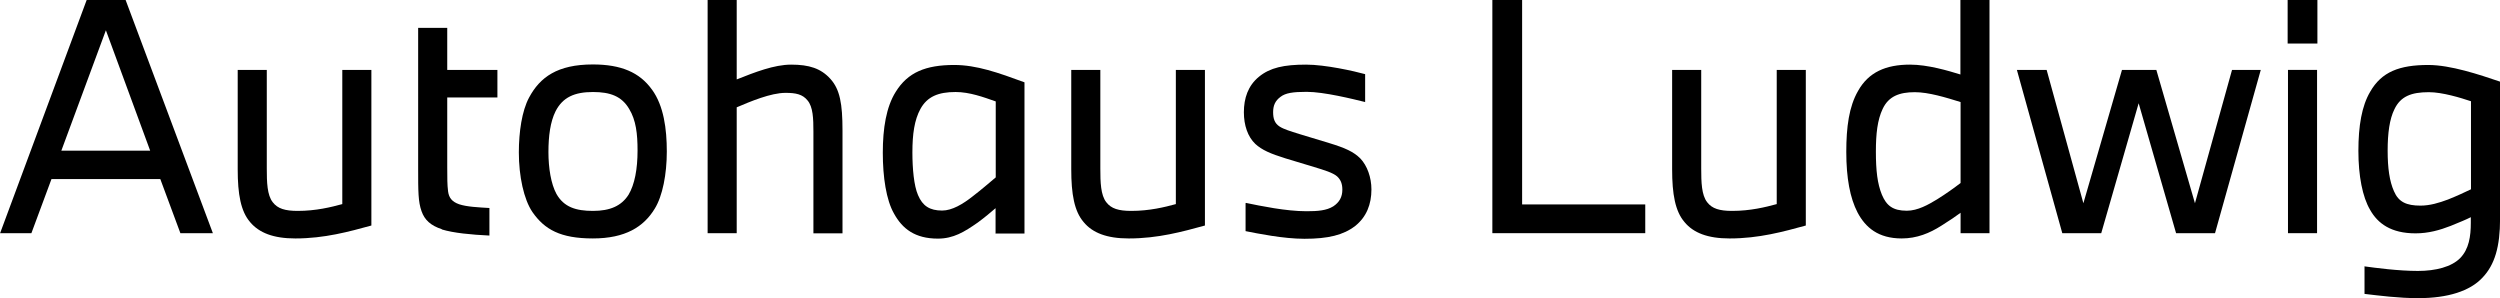<?xml version="1.0" encoding="UTF-8"?><svg id="Ebene_1" xmlns="http://www.w3.org/2000/svg" width="51.85mm" height="6.18mm" viewBox="0 0 146.98 17.52"><path d="m0,13.71L5.09,0h2.29l5.13,13.71h-1.91l-1.18-3.18H3.02l-1.18,3.18H0Zm8.82-4.86L6.22,1.78l-2.62,7.08h5.22Z"/><path d="m17.36,14.02c-1.29,0-2.13-.33-2.66-.96-.55-.64-.73-1.64-.73-3.11v-5.84h1.71v5.8c0,.8.02,1.56.35,1.98.29.38.73.51,1.47.51,1.07,0,1.96-.22,2.62-.4v-7.89h1.71v9.15c-1.31.36-2.76.76-4.47.76Z"/><path d="m25.98,13.48c-.67-.22-1.02-.55-1.2-1.06-.2-.56-.2-1.16-.2-2.55V1.64h1.71v2.47h2.95v1.62h-2.95v4.11c0,.64,0,1.02.05,1.42.05.36.22.6.65.75.45.15,1.11.18,1.78.22v1.62c-1.07-.05-2.11-.15-2.8-.36Z"/><path d="m38.33,5.27c.69.95.87,2.31.87,3.64s-.25,2.62-.71,3.36c-.65,1.07-1.73,1.75-3.64,1.75s-2.84-.53-3.55-1.55c-.51-.75-.8-2.11-.8-3.51,0-1.2.18-2.44.6-3.22.64-1.2,1.67-1.95,3.75-1.95,1.67,0,2.75.47,3.47,1.47Zm-5.67,1.27c-.31.62-.42,1.46-.42,2.4s.15,1.87.47,2.46c.44.78,1.15,1,2.15,1s1.67-.29,2.09-.95c.36-.6.53-1.51.53-2.6,0-.98-.09-1.78-.49-2.44-.44-.75-1.11-1-2.13-1-1.09,0-1.78.31-2.2,1.13Z"/><path d="m41.6,13.71V0h1.71v4.67c1.06-.42,2.2-.87,3.2-.87,1.06,0,1.75.22,2.31.84.56.62.71,1.47.71,3.02v6.06h-1.71v-5.98c0-.76-.02-1.46-.35-1.84-.29-.36-.69-.44-1.29-.44-.87,0-2.07.51-2.87.85v7.4h-1.71Z"/><path d="m58.53,13.71v-1.47c-.29.25-.62.53-1.04.84-.8.56-1.44.95-2.35.95-1.35,0-2.09-.58-2.58-1.47-.46-.8-.66-2.15-.66-3.58s.2-2.69.76-3.58c.71-1.15,1.77-1.58,3.44-1.58,1.31,0,2.58.45,4.13,1.02v8.89h-1.71Zm0-7.75c-.71-.25-1.53-.55-2.35-.55-1.02,0-1.67.27-2.07,1-.35.64-.47,1.47-.47,2.55,0,.96.09,1.96.33,2.51.27.64.69.91,1.42.91.58,0,1.22-.38,1.8-.84.47-.36.96-.78,1.35-1.11v-4.47Z"/><path d="m66.36,14.02c-1.29,0-2.13-.33-2.65-.96-.55-.64-.73-1.64-.73-3.11v-5.84h1.71v5.8c0,.8.02,1.56.35,1.98.29.38.73.51,1.47.51,1.07,0,1.96-.22,2.62-.4v-7.89h1.71v9.15c-1.31.36-2.76.76-4.47.76Z"/><path d="m73.25,11.93c.87.18,2.36.49,3.56.49.67,0,1.18-.04,1.58-.29.36-.24.53-.55.53-.98,0-.33-.09-.58-.31-.78-.26-.22-.73-.36-1.35-.55l-1.69-.51c-.87-.27-1.38-.49-1.77-.85-.44-.42-.67-1.09-.67-1.86,0-.82.24-1.56.89-2.09.65-.53,1.46-.71,2.77-.71,1.13,0,2.82.38,3.47.56v1.64c-.73-.18-2.42-.6-3.44-.6-.82,0-1.24.07-1.53.29-.33.24-.44.53-.44.91s.09.65.38.84c.25.16.62.27,1.16.44l1.75.53c.95.29,1.44.51,1.84.91.4.42.65,1.11.65,1.82,0,.87-.29,1.62-.96,2.15-.69.53-1.58.75-2.98.75-1.24,0-2.75-.31-3.46-.45v-1.64Z"/><path d="m87.74,13.71V0h1.75v12.02h7.24v1.69h-8.99Z"/><path d="m101.69,14.02c-1.29,0-2.13-.33-2.65-.96-.55-.64-.73-1.64-.73-3.11v-5.84h1.71v5.8c0,.8.02,1.56.35,1.98.29.38.73.51,1.47.51,1.07,0,1.96-.22,2.62-.4v-7.89h1.71v9.15c-1.31.36-2.76.76-4.47.76Z"/><path d="m115.27,13.71v-1.2c-.24.18-.66.47-1.13.76-.69.44-1.44.75-2.33.75-1.38,0-2.13-.64-2.6-1.53-.44-.85-.66-2.02-.66-3.56,0-1.46.16-2.66.69-3.58.62-1.11,1.64-1.55,3.06-1.55,1.04,0,2.25.36,2.96.58V0h1.71v13.71h-1.71Zm0-7.71c-.87-.27-1.88-.58-2.69-.58-.91,0-1.54.24-1.89.98-.31.65-.4,1.47-.4,2.51,0,1.13.09,1.89.35,2.53.27.65.65.95,1.47.95.64,0,1.27-.36,1.78-.67.56-.35,1-.67,1.38-.96v-4.75Z"/><path d="m121.25,13.71l-2.67-9.6h1.75l2.16,7.84,2.27-7.84h2.02l2.27,7.84,2.18-7.84h1.69l-2.69,9.6h-2.29l-2.2-7.64-2.2,7.64h-2.29Z"/><path d="m134.5,2.56V0h1.75v2.56h-1.75Zm.02,11.15V4.11h1.71v9.6h-1.71Z"/><path d="m139.01,15.66c.65.09,2,.27,3.15.27,1.05,0,1.98-.24,2.49-.76.51-.53.62-1.27.62-2.07v-.33c-.25.13-.64.29-1.18.51-.64.25-1.31.44-2.07.44-1.44,0-2.22-.58-2.67-1.38-.45-.76-.69-2-.69-3.47s.2-2.64.69-3.47c.67-1.18,1.73-1.58,3.42-1.58,1.31,0,2.98.56,4.22.98v8.06c0,1.64-.31,2.71-1.04,3.47-.73.78-2.02,1.2-3.78,1.2-1.15,0-2.29-.15-3.15-.25v-1.6Zm6.26-9.71c-.6-.2-1.67-.53-2.47-.53-1.04,0-1.66.25-2.02,1-.29.58-.4,1.42-.4,2.44s.11,1.8.37,2.38c.27.64.74.85,1.56.85.55,0,1.09-.16,1.62-.36.55-.22.93-.4,1.35-.6v-5.18Z"/></svg>